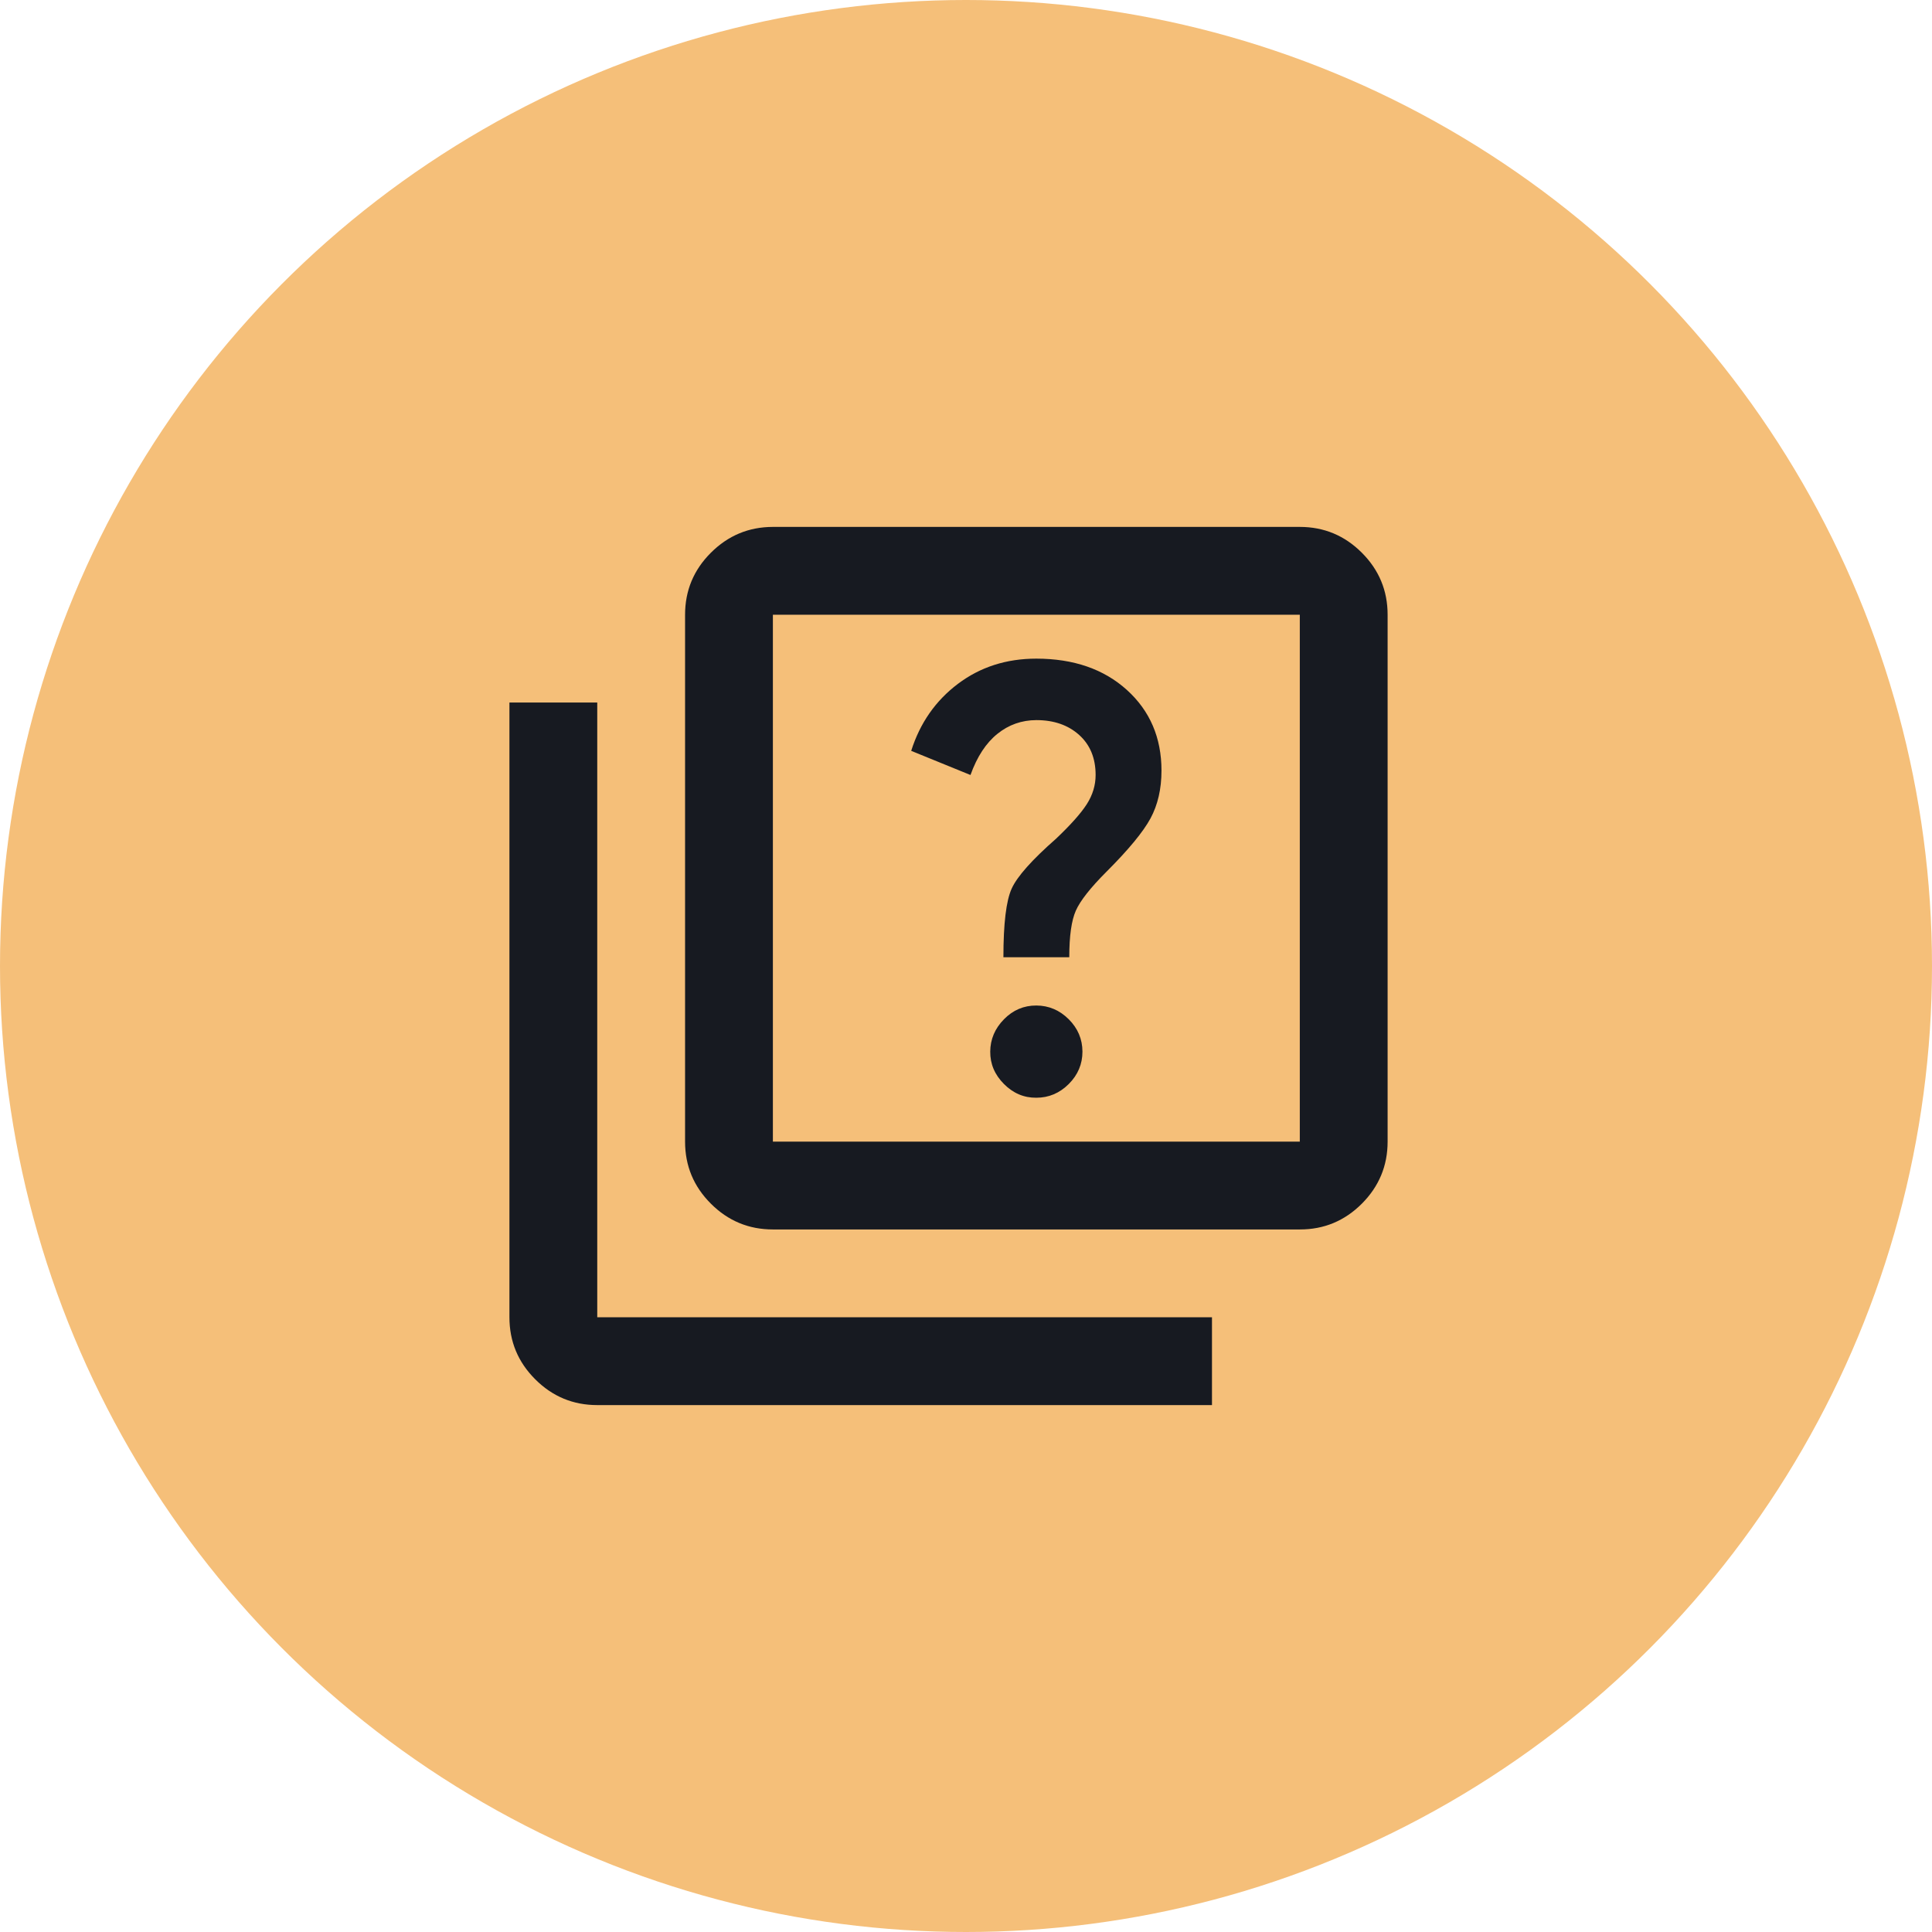 <?xml version="1.0" encoding="UTF-8"?>
<svg xmlns="http://www.w3.org/2000/svg" width="44" height="44" viewBox="0 0 44 44" fill="none">
  <circle cx="22" cy="22" r="22" fill="#F5BF79"></circle>
  <path d="M23.602 25C23.885 25 24.131 24.896 24.34 24.688C24.548 24.48 24.652 24.234 24.652 23.95C24.651 23.666 24.547 23.42 24.34 23.213C24.132 23.006 23.886 22.901 23.602 22.9C23.317 22.899 23.071 23.003 22.865 23.213C22.658 23.423 22.554 23.669 22.552 23.95C22.55 24.231 22.654 24.477 22.865 24.688C23.075 24.899 23.321 25.003 23.602 25ZM22.852 21.8H24.352C24.352 21.317 24.402 20.963 24.502 20.738C24.602 20.513 24.835 20.217 25.202 19.85C25.702 19.35 26.035 18.946 26.202 18.638C26.368 18.33 26.452 17.967 26.452 17.55C26.452 16.8 26.189 16.188 25.664 15.713C25.138 15.238 24.451 15.001 23.602 15C22.918 15 22.323 15.192 21.815 15.575C21.307 15.958 20.952 16.467 20.752 17.1L22.102 17.65C22.252 17.233 22.456 16.921 22.715 16.713C22.973 16.505 23.269 16.401 23.602 16.4C24.002 16.4 24.327 16.513 24.577 16.738C24.827 16.963 24.952 17.267 24.952 17.65C24.952 17.883 24.885 18.104 24.752 18.313C24.618 18.522 24.385 18.784 24.052 19.1C23.502 19.583 23.164 19.963 23.04 20.238C22.915 20.513 22.852 21.034 22.852 21.8ZM17.602 28C17.052 28 16.581 27.804 16.19 27.413C15.798 27.022 15.602 26.551 15.602 26V14C15.602 13.45 15.798 12.979 16.19 12.588C16.582 12.197 17.052 12.001 17.602 12H29.602C30.152 12 30.623 12.196 31.015 12.588C31.407 12.98 31.602 13.451 31.602 14V26C31.602 26.55 31.406 27.021 31.015 27.413C30.623 27.805 30.152 28.001 29.602 28H17.602ZM17.602 26H29.602V14H17.602V26ZM13.602 32C13.052 32 12.581 31.804 12.19 31.413C11.798 31.022 11.602 30.551 11.602 30V16H13.602V30H27.602V32H13.602Z" fill="#171A21"></path>
</svg>
